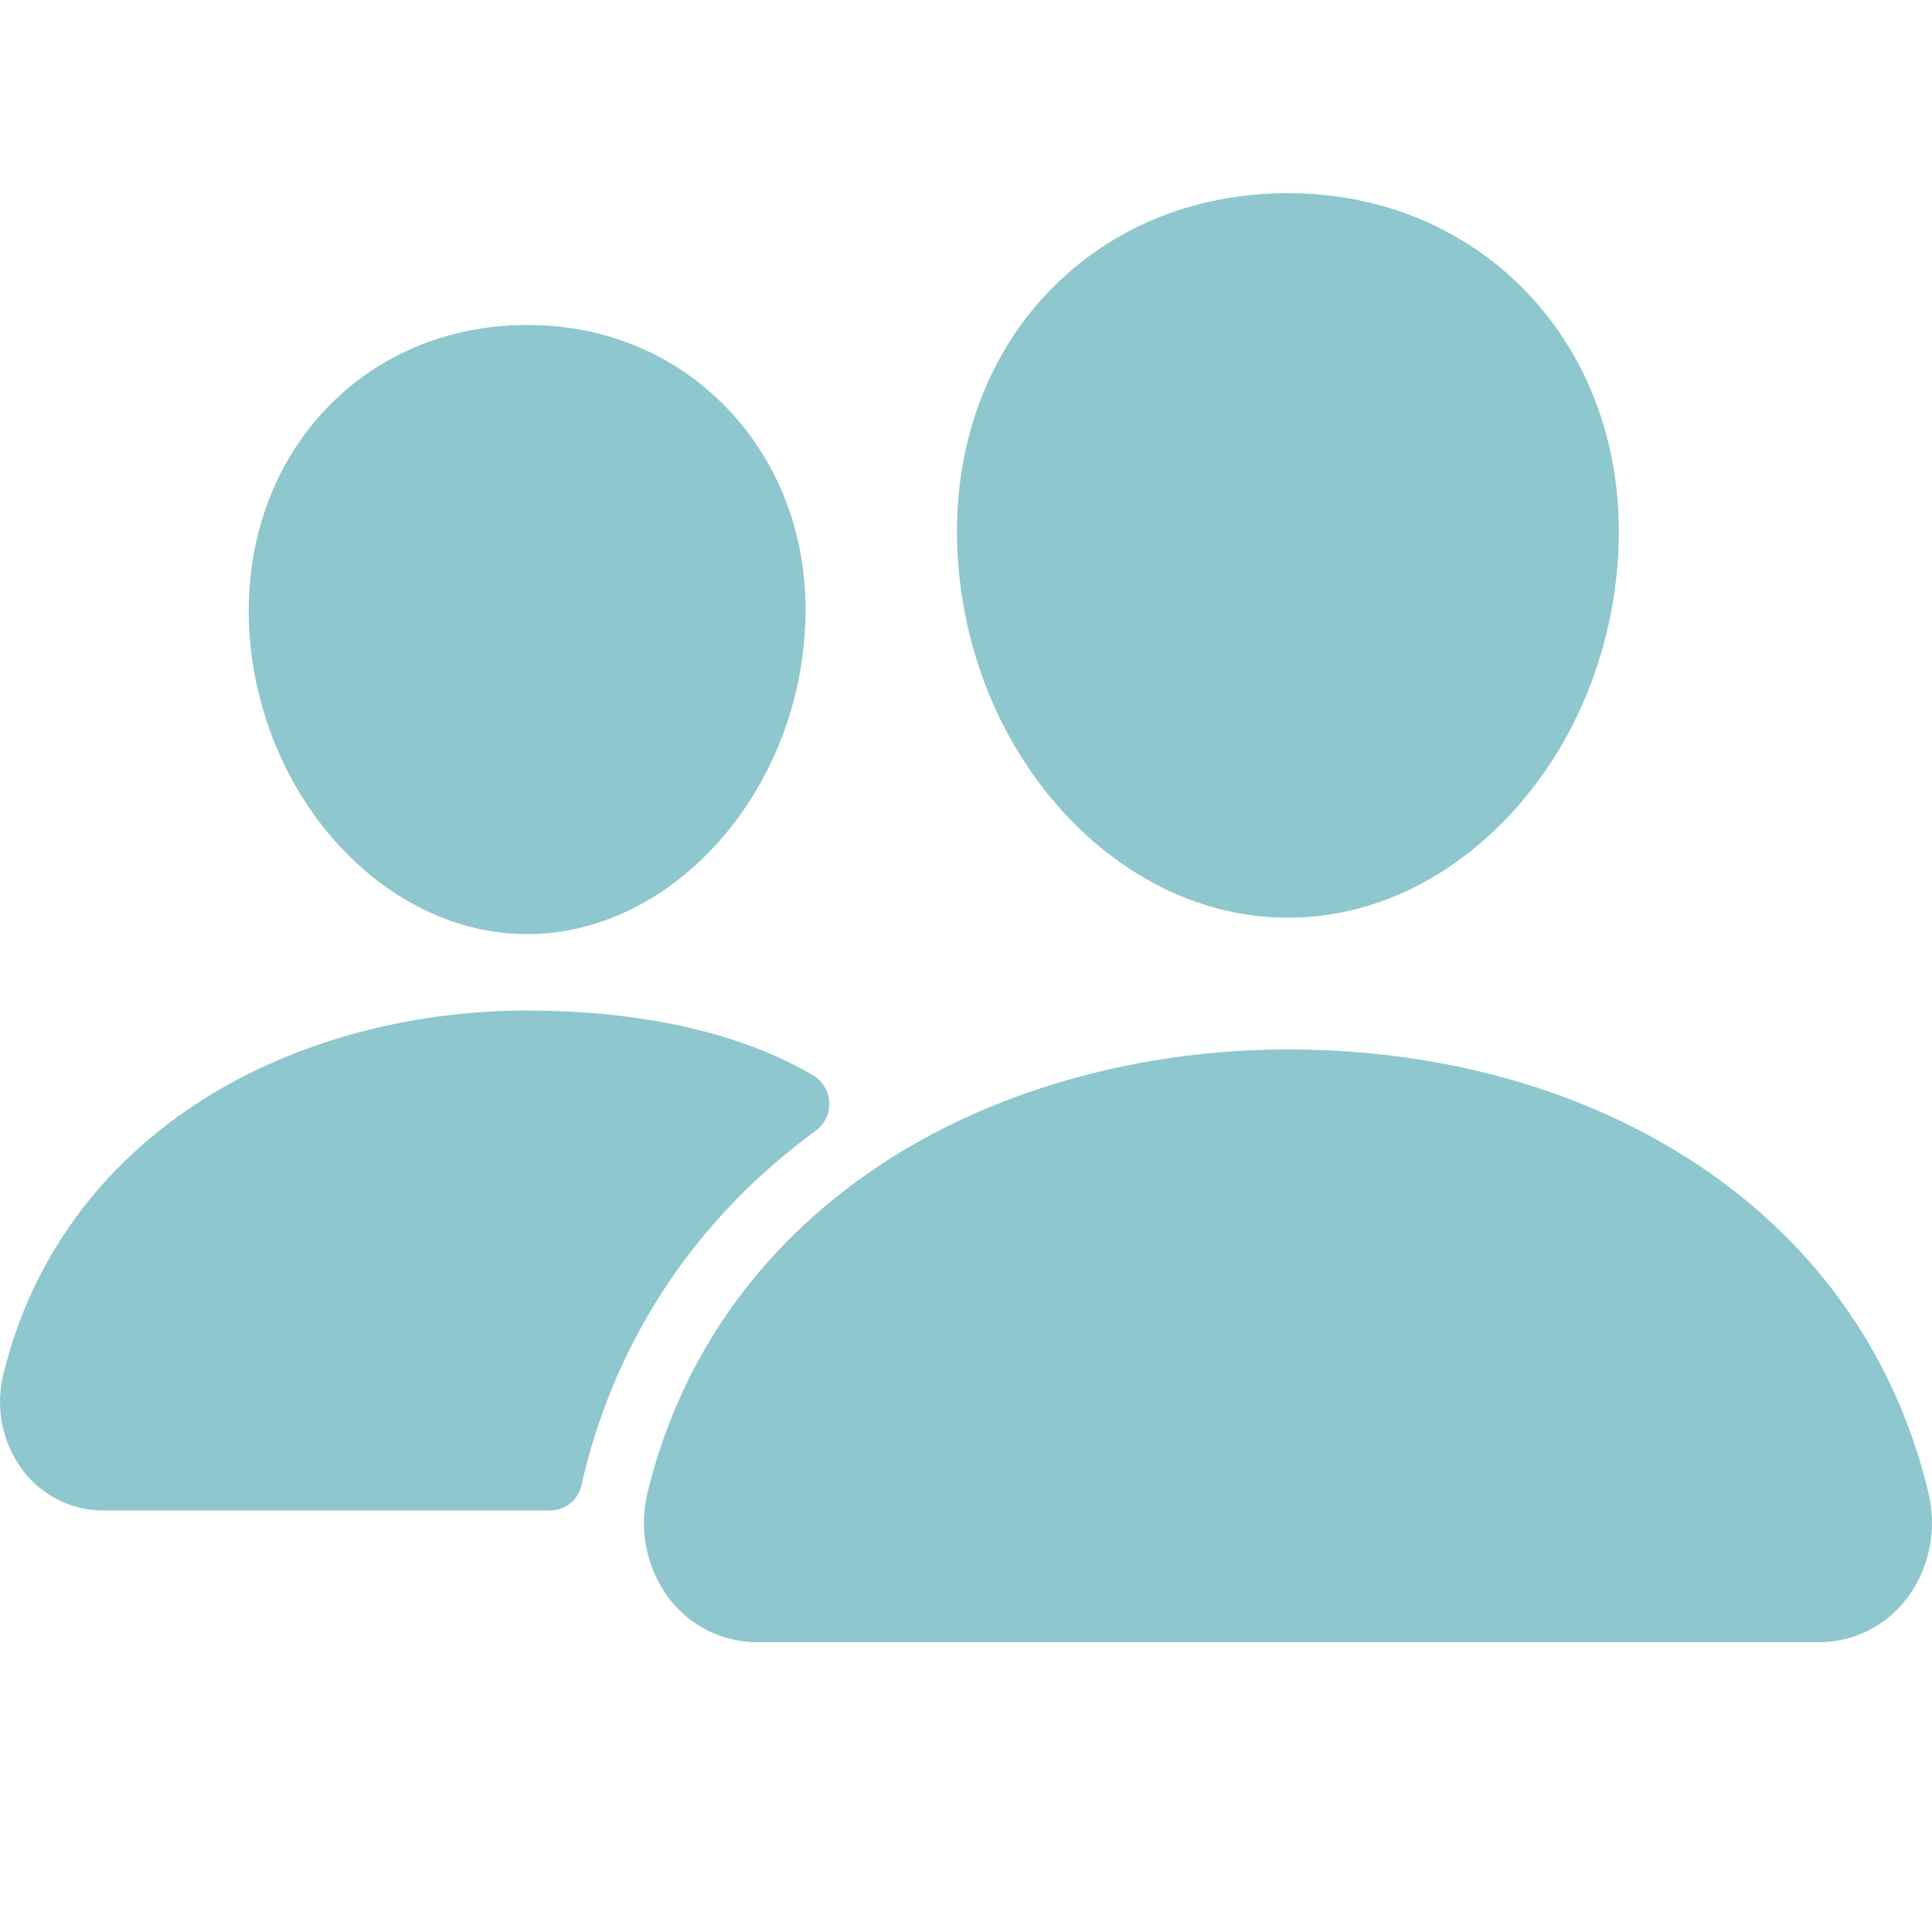 <svg width="20" height="20" viewBox="0 0 20 20" fill="none" xmlns="http://www.w3.org/2000/svg">
<path d="M13.333 9.5C12.477 9.5 11.648 9.109 11 8.399C10.37 7.706 9.984 6.783 9.917 5.799C9.844 4.75 10.157 3.786 10.797 3.082C11.438 2.379 12.333 2 13.333 2C14.326 2 15.224 2.386 15.862 3.087C16.507 3.796 16.821 4.759 16.748 5.799C16.679 6.784 16.294 7.707 15.665 8.398C15.018 9.109 14.19 9.5 13.333 9.5Z" fill="#8EC7CD"/>
<path d="M18.826 17H7.841C7.664 17.001 7.49 16.96 7.331 16.882C7.172 16.803 7.033 16.688 6.924 16.545C6.809 16.391 6.729 16.212 6.691 16.021C6.653 15.831 6.658 15.634 6.705 15.446C7.056 14.005 7.925 12.811 9.218 11.991C10.366 11.264 11.827 10.864 13.333 10.864C14.869 10.864 16.291 11.247 17.446 11.974C18.742 12.789 19.613 13.991 19.962 15.449C20.008 15.637 20.012 15.834 19.974 16.024C19.936 16.214 19.856 16.393 19.74 16.547C19.632 16.689 19.493 16.804 19.334 16.882C19.176 16.961 19.002 17.001 18.826 17Z" fill="#8EC7CD"/>
<path d="M5.458 9.67C3.992 9.67 2.703 8.276 2.583 6.563C2.524 5.685 2.792 4.873 3.333 4.278C3.869 3.688 4.625 3.364 5.458 3.364C6.292 3.364 7.042 3.69 7.58 4.283C8.126 4.883 8.393 5.693 8.33 6.563C8.211 8.277 6.922 9.67 5.458 9.67Z" fill="#8EC7CD"/>
<path d="M8.194 11.011C7.461 10.644 6.51 10.461 5.459 10.461C4.231 10.461 3.039 10.788 2.102 11.382C1.039 12.057 0.324 13.039 0.035 14.225C-0.007 14.396 -0.011 14.574 0.023 14.746C0.058 14.918 0.13 15.081 0.235 15.22C0.334 15.351 0.461 15.456 0.606 15.528C0.751 15.6 0.91 15.637 1.072 15.636H5.697C5.775 15.636 5.85 15.608 5.91 15.557C5.97 15.506 6.011 15.435 6.024 15.356C6.029 15.329 6.035 15.303 6.042 15.276C6.395 13.825 7.223 12.598 8.446 11.704C8.491 11.671 8.527 11.627 8.551 11.576C8.576 11.525 8.587 11.469 8.584 11.412C8.582 11.355 8.565 11.3 8.537 11.252C8.508 11.203 8.468 11.162 8.42 11.134C8.354 11.095 8.279 11.053 8.194 11.011Z" fill="#8EC7CD"/>
</svg>
